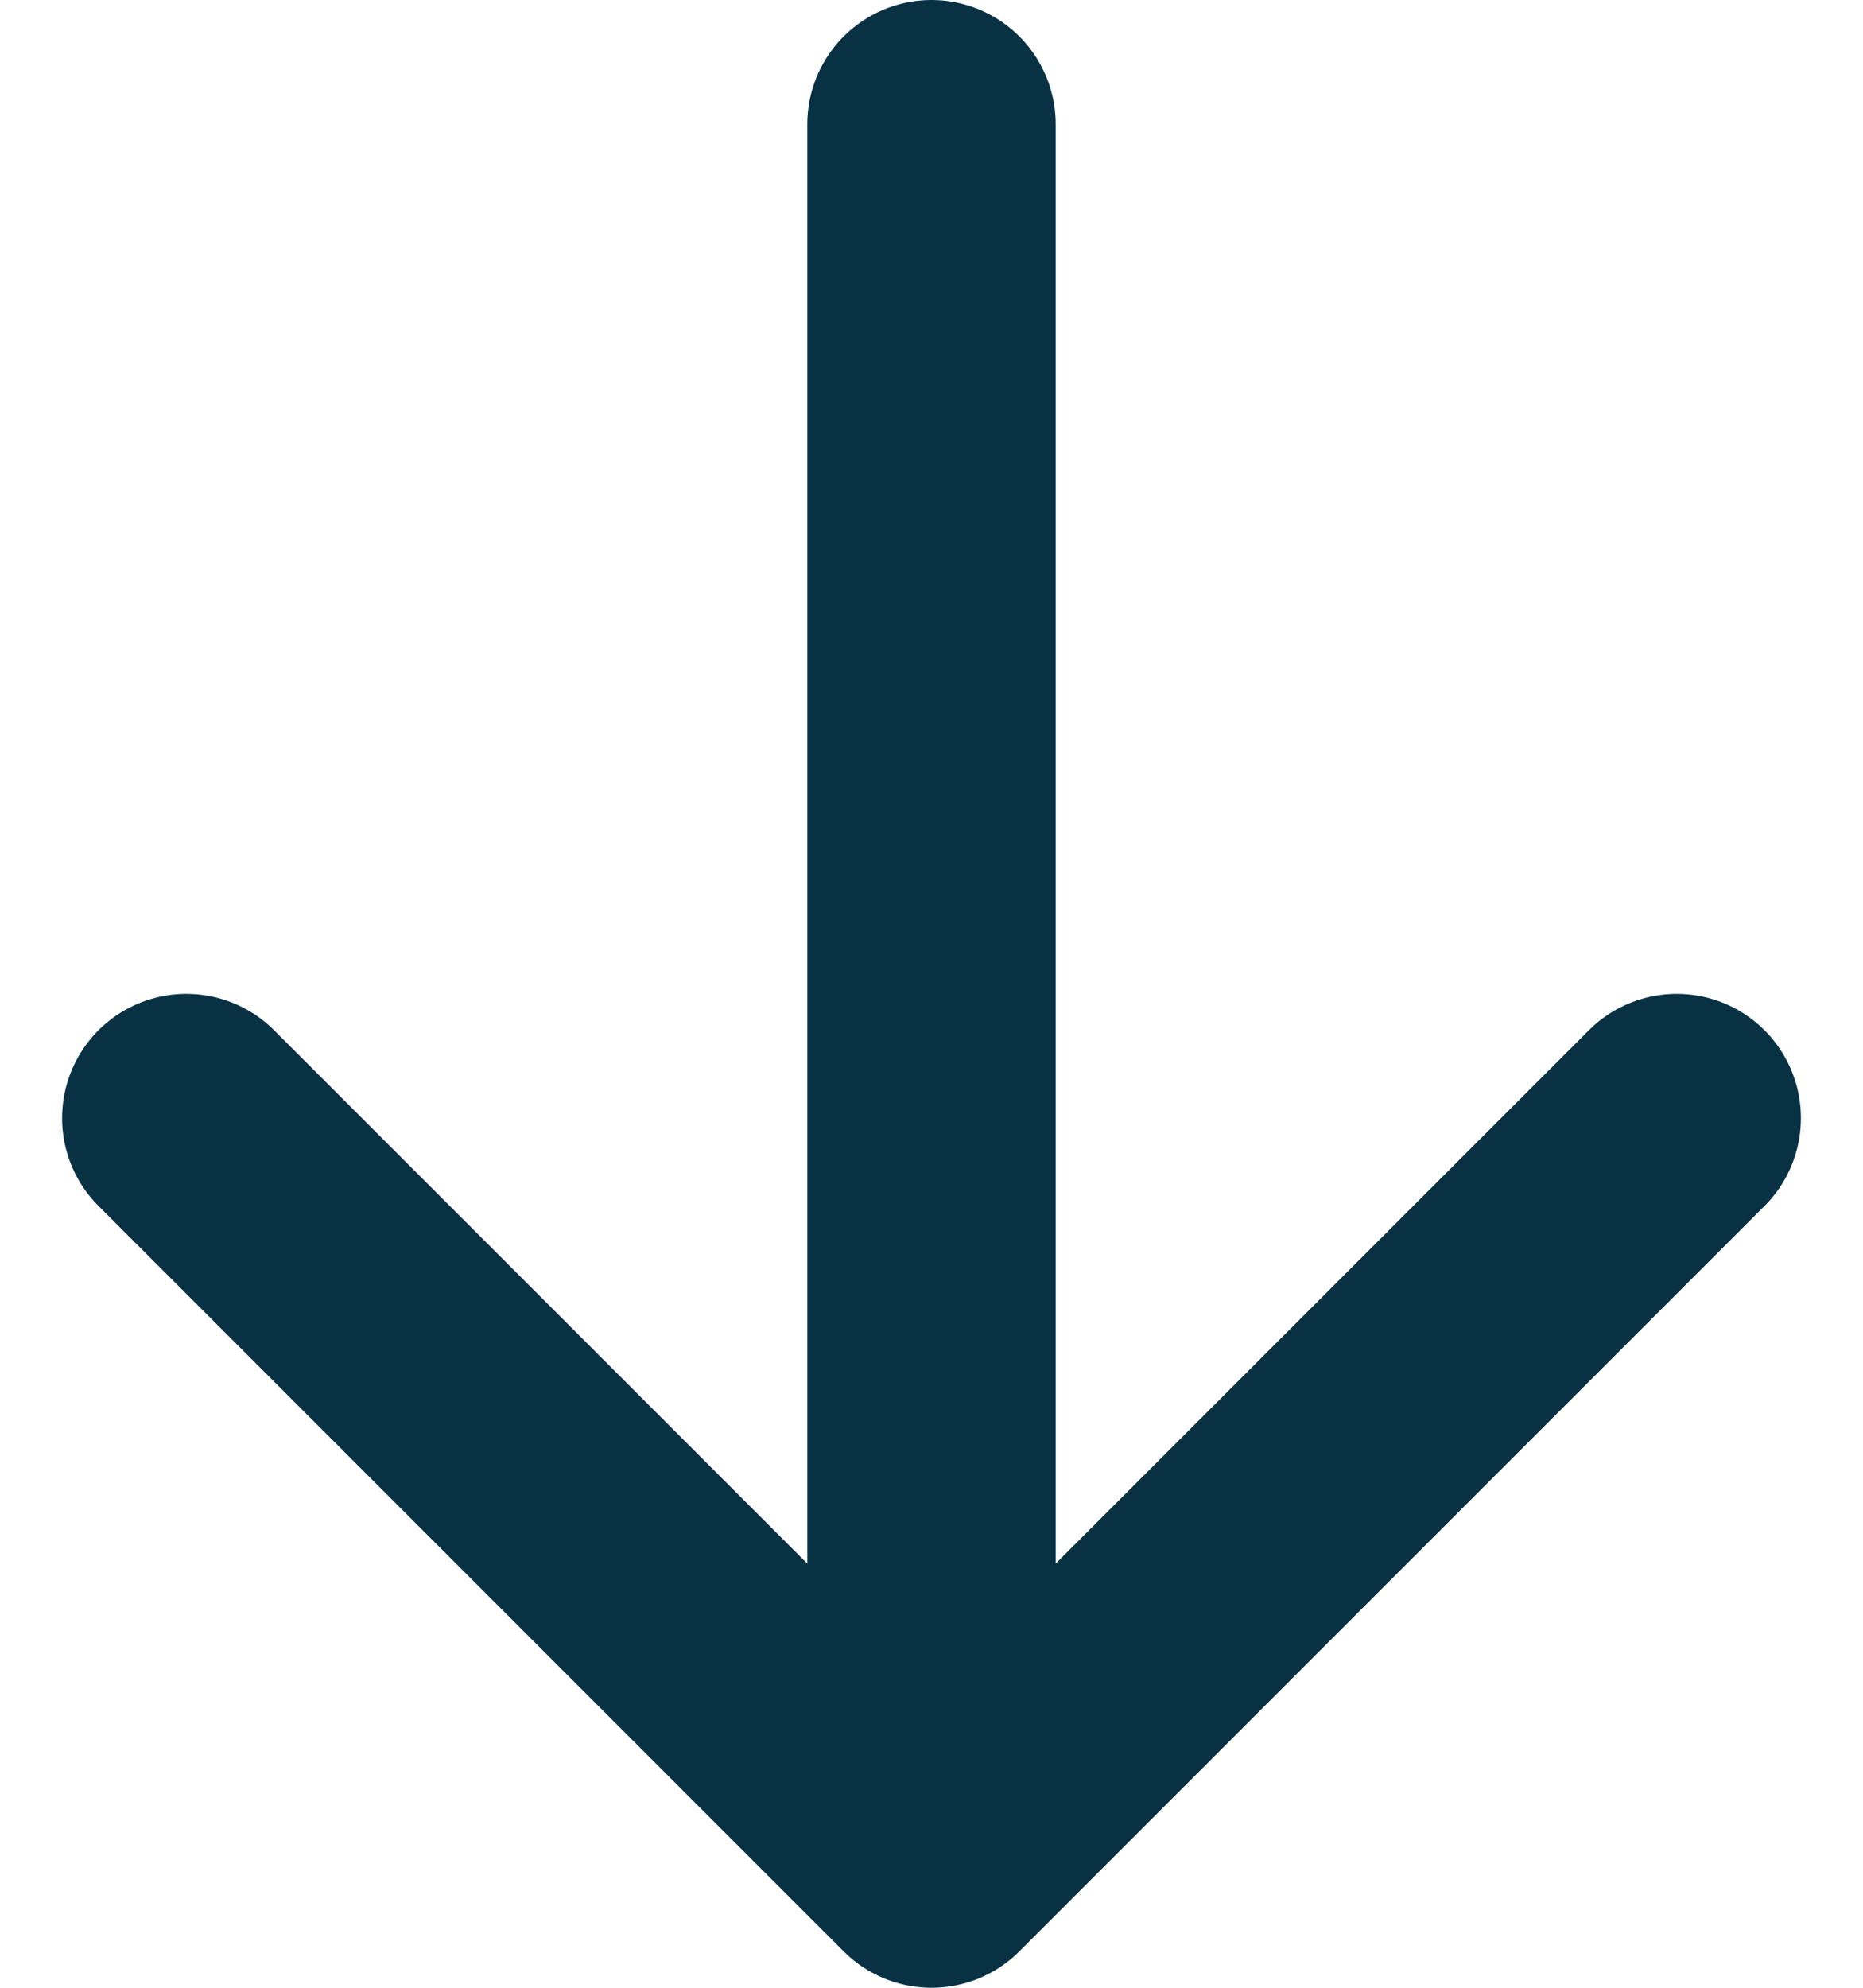 <svg width="15" height="16" viewBox="0 0 15 16" fill="none" xmlns="http://www.w3.org/2000/svg">
<path d="M7.5 1V15M7.5 15L13.5 9M7.5 15L1.5 9" stroke="#083243" stroke-width="2" stroke-linecap="round" stroke-linejoin="round"/>
</svg>
